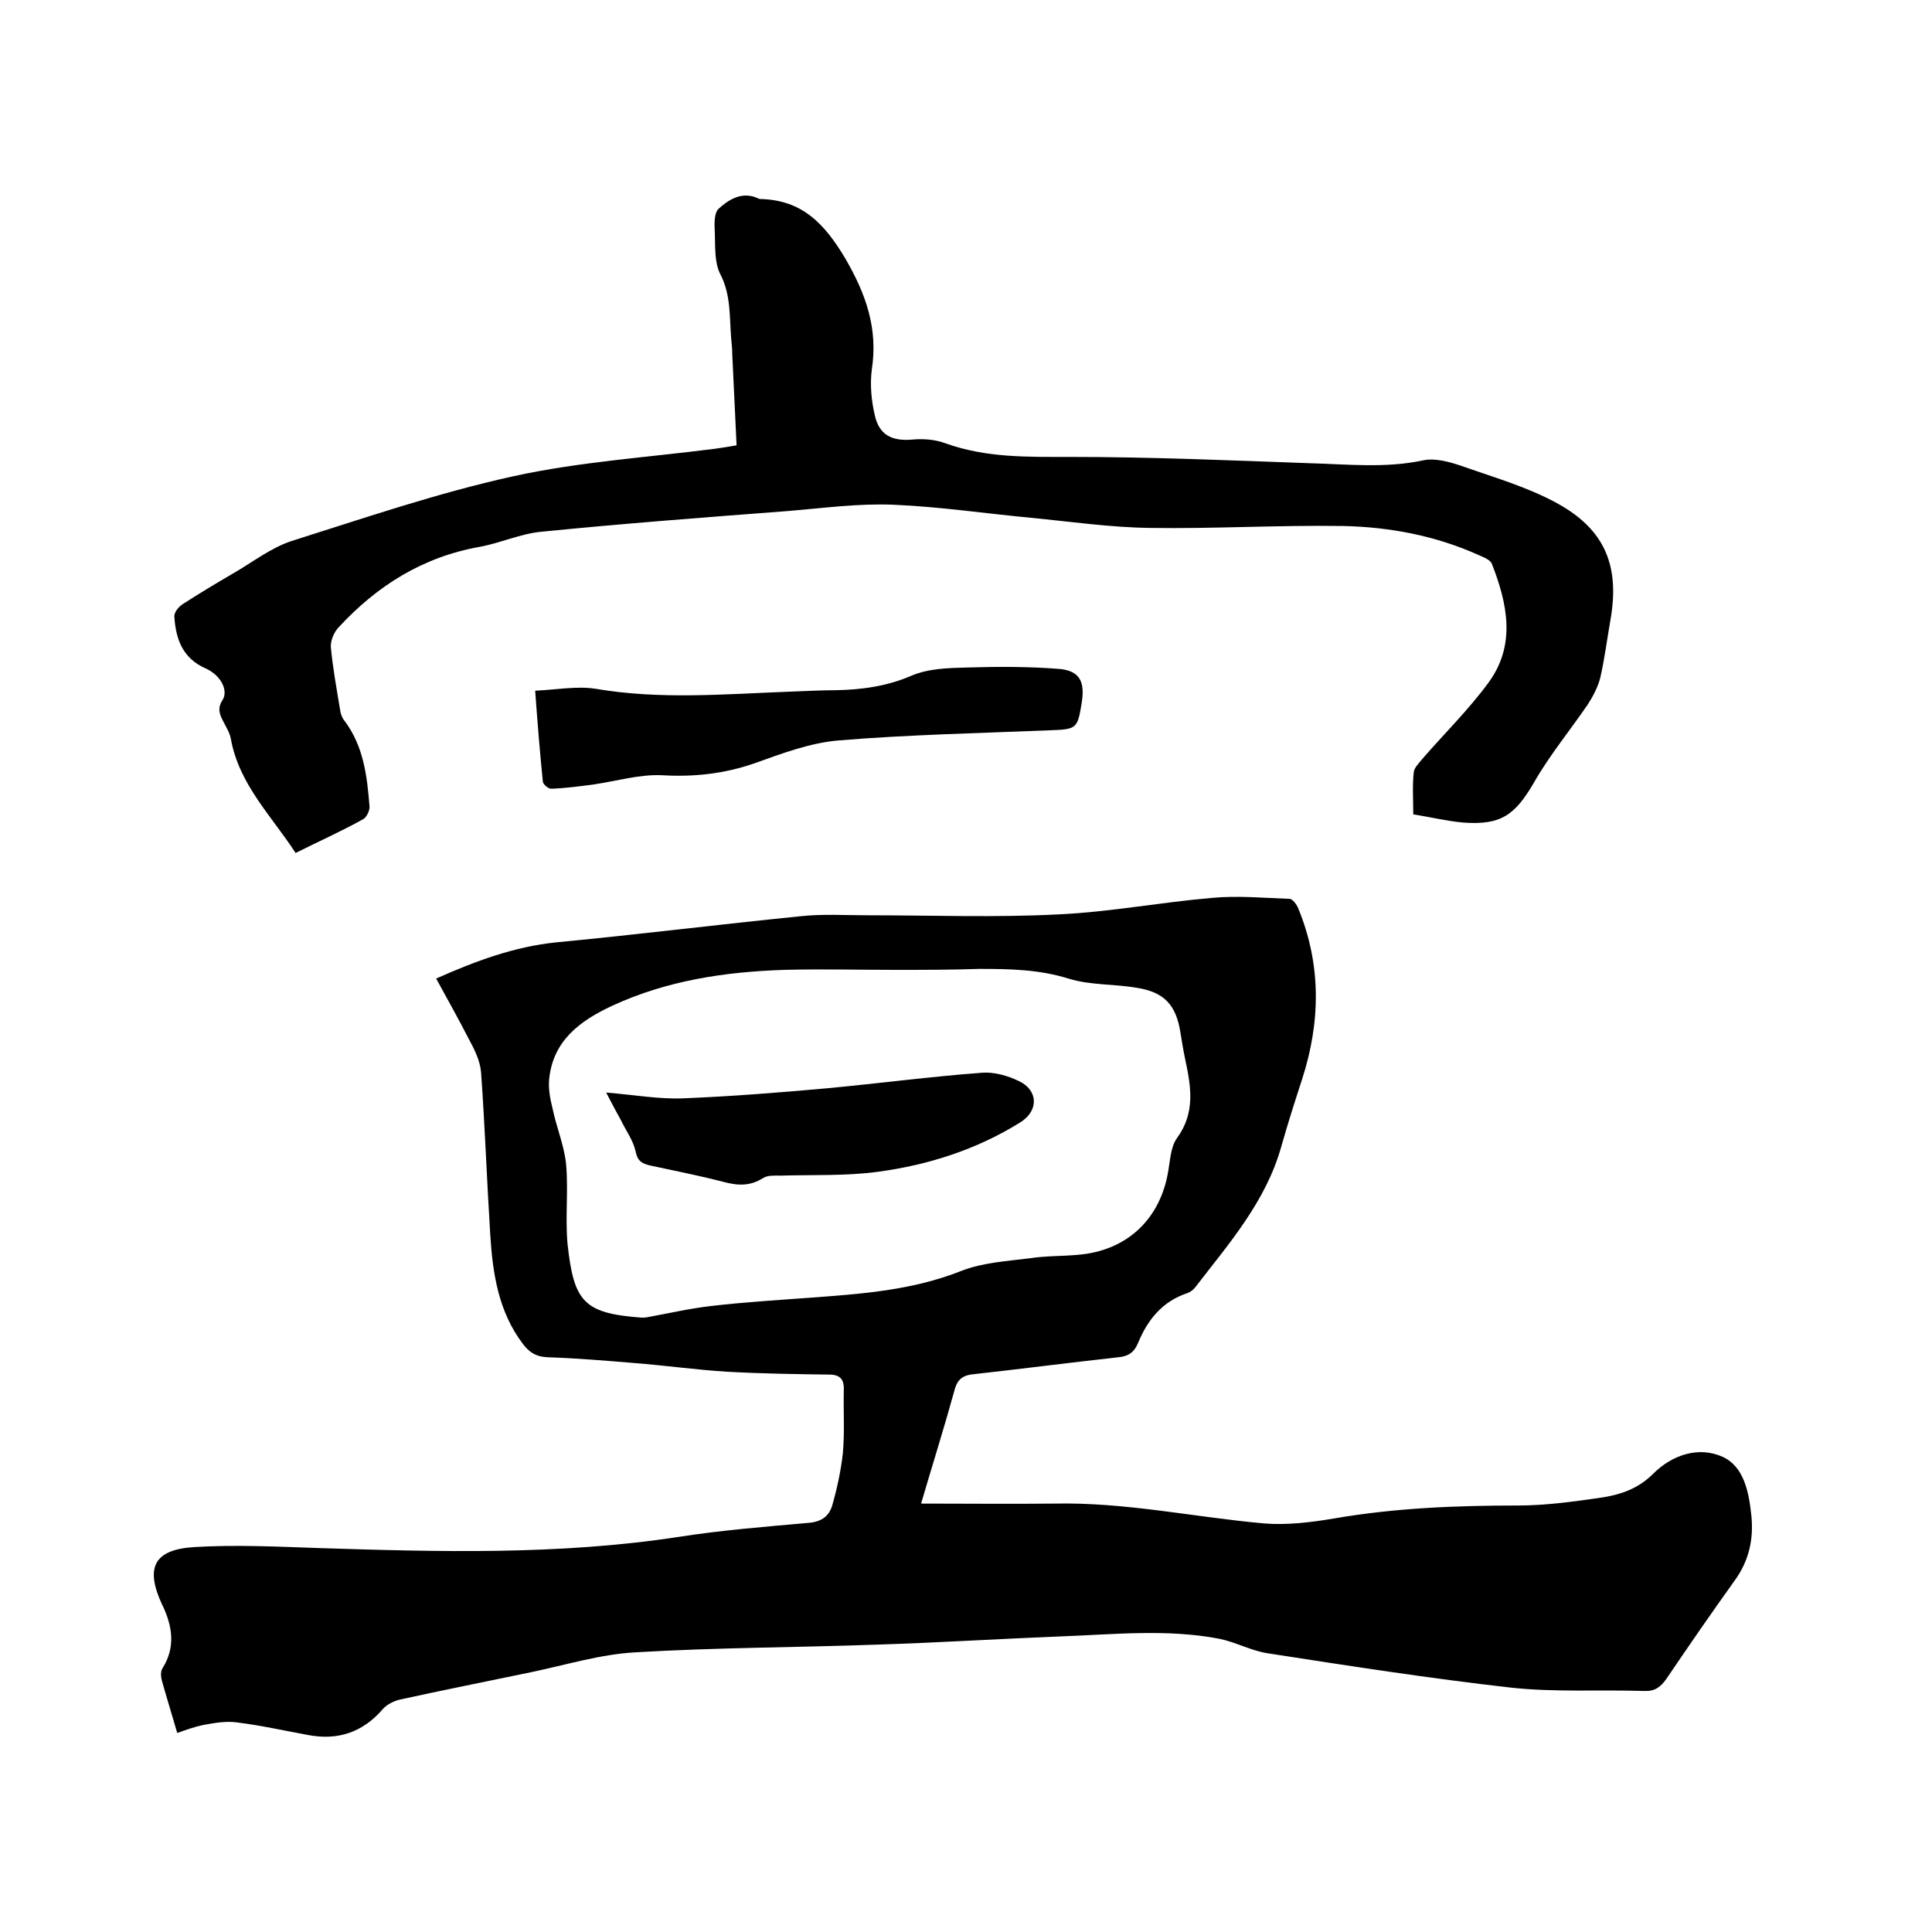 <svg enable-background="new 0 0 400 400" viewBox="0 0 400 400" xmlns="http://www.w3.org/2000/svg"><path d="m190.7 311.3c9.8 0 18.7.1 27.7 0 14.6-.3 28.8 2.8 43.2 4.1 4.8.4 9.7-.2 14.5-1 12.7-2.2 25.4-2.7 38.2-2.7 5.7 0 11.4-.8 17-1.6 4.1-.6 7.8-1.8 11-5 3.9-3.9 9.4-5.7 14.3-3.5 4.5 2 5.5 7.4 6 12.2.5 4.9-.5 9.4-3.5 13.5-4.8 6.7-9.5 13.5-14.1 20.3-1.2 1.7-2.4 2.6-4.6 2.5-9.2-.3-18.5.3-27.6-.7-16.8-1.9-33.5-4.5-50.3-7.1-3.4-.5-6.6-2.3-10-3-10.9-2.1-21.9-.9-32.9-.5-12.7.5-25.3 1.3-38 1.7-16.7.6-33.4.6-50.1 1.6-7.2.4-14.3 2.6-21.5 4.1-9.1 1.9-18.2 3.7-27.3 5.7-1.2.3-2.6 1-3.4 1.9-4.2 4.9-9.4 6.6-15.6 5.4-4.9-.9-9.8-2-14.7-2.6-2.2-.3-4.5.1-6.7.5-2.1.4-4.2 1.2-5.6 1.7-1.1-3.8-2.2-7.3-3.2-10.9-.2-.8-.3-1.9.2-2.6 2.6-4.2 2-8.3.2-12.4-.1-.2-.2-.4-.3-.6-3.6-7.7-1.8-11.5 6.7-12 8.4-.5 16.9-.1 25.4.2 25 .8 49.9 1.5 74.8-2.3 8.9-1.4 17.9-2.1 26.8-2.9 2.7-.2 4.3-1.3 5-3.6 1-3.5 1.8-7.2 2.2-10.8.4-4.3.1-8.7.2-13 .1-2-.5-3.2-2.7-3.3-7.2-.1-14.3-.2-21.5-.6-6.4-.4-12.8-1.3-19.2-1.8-6-.5-12-1-18-1.2-2.3-.1-3.7-1-5-2.7-5.1-6.7-6.3-14.6-6.8-22.7-.7-11.2-1.1-22.4-1.9-33.6-.2-2.4-1.4-4.8-2.6-7-2.1-4.1-4.4-8.2-6.7-12.4 8.1-3.6 16.1-6.6 24.9-7.5 16.8-1.6 33.6-3.7 50.5-5.4 4.6-.5 9.3-.2 14-.2 13.2 0 26.5.5 39.7-.2 10.5-.5 21-2.5 31.5-3.4 5.3-.5 10.7 0 16.1.2.6 0 1.5 1.2 1.8 2 4.8 11.7 4.6 23.5.8 35.3-1.5 4.6-3 9.3-4.3 13.9-3.2 11.5-10.9 20.2-17.9 29.3-.4.5-1 .9-1.5 1.1-5.2 1.7-8.3 5.5-10.3 10.4-.8 1.9-2 2.7-4 2.9-10 1.1-20 2.4-29.9 3.5-2.3.2-3.5 1-4.1 3.4-2.1 7.6-4.4 14.9-6.9 23.4zm-5.4-110.5c-7.6 0-15.3-.2-22.9 0-12.3.4-24.4 2.2-35.8 7.5-6.6 3.1-12.1 7.2-12.9 15.1-.2 2 .2 4.1.7 6.1.8 3.9 2.4 7.6 2.8 11.5.5 5.5-.2 11 .3 16.5 1.3 12.1 3.4 14.4 15.3 15.3.4 0 .8 0 1.3-.1 4.4-.8 8.7-1.8 13.1-2.3 6.7-.8 13.5-1.2 20.2-1.7 10.8-.8 21.4-1.5 31.7-5.6 4.4-1.7 9.4-2 14.2-2.6 3.2-.5 6.5-.4 9.8-.7 10.2-.8 17.2-7.4 18.8-17.5.4-2.3.5-4.9 1.8-6.7 3.8-5.2 2.9-10.6 1.7-16.2-.4-1.9-.7-3.7-1-5.6-.9-5.7-3.3-8.4-9.1-9.3-4.7-.8-9.6-.5-14.1-1.9-6.1-1.9-12.2-2-18.5-2-5.7.2-11.5.2-17.4.2z"/><path d="m61.2 176.6c-5-7.7-11.7-14.2-13.4-23.6-.2-1.2-.9-2.3-1.5-3.5-.8-1.5-1.4-2.8-.2-4.6 1.2-2-.4-5.1-3.5-6.5-4.8-2.1-6.2-6.1-6.5-10.7-.1-.9.9-2.1 1.7-2.6 3.4-2.2 6.9-4.3 10.5-6.4 4-2.3 7.8-5.3 12.1-6.7 15.2-4.8 30.4-10 45.9-13.4 13.7-3 27.8-3.9 41.8-5.7 1.4-.2 2.7-.4 4.4-.7-.3-6.4-.6-12.7-.9-19 0-1-.1-1.9-.2-2.9-.4-4.6 0-9.2-2.3-13.6-1.2-2.4-1-5.6-1.1-8.4-.1-1.8-.2-4.2.8-5.1 2.1-1.9 4.8-3.6 8-2.2.2.1.4.2.6.2 8.7.2 13.3 5.1 17.6 12.3 4.3 7.4 6.8 14.5 5.5 23-.4 3.1-.1 6.4.6 9.4.9 4.2 3.6 5.5 7.9 5.1 2.2-.2 4.7 0 6.8.8 8.4 3 16.9 2.8 25.7 2.8 16.5 0 33 .7 49.5 1.3 7.9.2 15.8 1.1 23.7-.6 2.4-.5 5.3.3 7.7 1.1 6.8 2.4 13.8 4.4 20 7.8 10 5.5 13 13.1 11 24.3-.7 4-1.2 8-2.1 11.9-.5 1.9-1.5 3.8-2.6 5.5-3.7 5.4-7.9 10.5-11.1 16.1-3.9 6.7-6.8 8.9-14.7 8.3-3.3-.3-6.6-1.1-10.3-1.7 0-3.1-.2-5.9.1-8.7.1-1 1.1-1.9 1.8-2.8 4.6-5.3 9.6-10.2 13.7-15.8 5.7-7.8 3.9-16.3.7-24.5-.3-.9-1.7-1.4-2.8-1.9-8.9-4-18.4-5.8-28.1-6-13.3-.2-26.6.6-39.9.4-8.2-.1-16.4-1.3-24.7-2.1-9.5-.9-18.9-2.3-28.4-2.7-7.3-.3-14.6.7-21.8 1.3-17.1 1.3-34.2 2.6-51.2 4.3-4.2.4-8.3 2.3-12.6 3.1-11.9 2.1-21.4 8.1-29.4 16.8-.9 1-1.6 2.7-1.5 4 .4 4.3 1.2 8.6 1.9 12.9.1.8.4 1.7.9 2.3 4 5.3 4.7 11.5 5.2 17.7.1.9-.6 2.3-1.3 2.7-4.5 2.5-9.2 4.6-14 7z"/><path d="m110.8 143c4.4-.2 8.6-1 12.5-.4 13.4 2.3 26.8 1.1 40.2.6 3.2-.1 6.3-.3 9.5-.3 5.4-.1 10.6-.8 15.7-3 3.5-1.5 7.6-1.6 11.5-1.7 6.4-.2 12.9-.2 19.2.3 4.1.4 5.2 2.6 4.6 6.7-.9 5.7-1 5.8-6.7 6-14.6.6-29.2.9-43.7 2.1-5.9.5-11.7 2.7-17.3 4.7-6.3 2.2-12.6 2.9-19.3 2.5-4.6-.2-9.3 1.2-14 1.9-3 .4-6 .8-8.9.9-.6 0-1.6-.9-1.7-1.4-.6-5.9-1.1-12-1.6-18.9z"/><path d="m125.5 226.2c6 .5 11 1.4 15.9 1.2 10-.4 20-1.2 30-2.1 10.6-1 21.2-2.4 31.9-3.2 2.5-.2 5.3.6 7.6 1.7 4.1 1.9 4.2 6.2.3 8.6-9 5.6-19 8.8-29.4 10.2-6.6.9-13.4.6-20.2.8-1.2 0-2.7-.1-3.6.5-2.7 1.7-5.2 1.6-8.2.8-5-1.3-10.1-2.3-15.2-3.4-1.7-.4-2.6-.9-3-2.9-.5-2.3-2-4.3-3-6.4-.9-1.6-1.8-3.3-3.1-5.8z"/></svg>